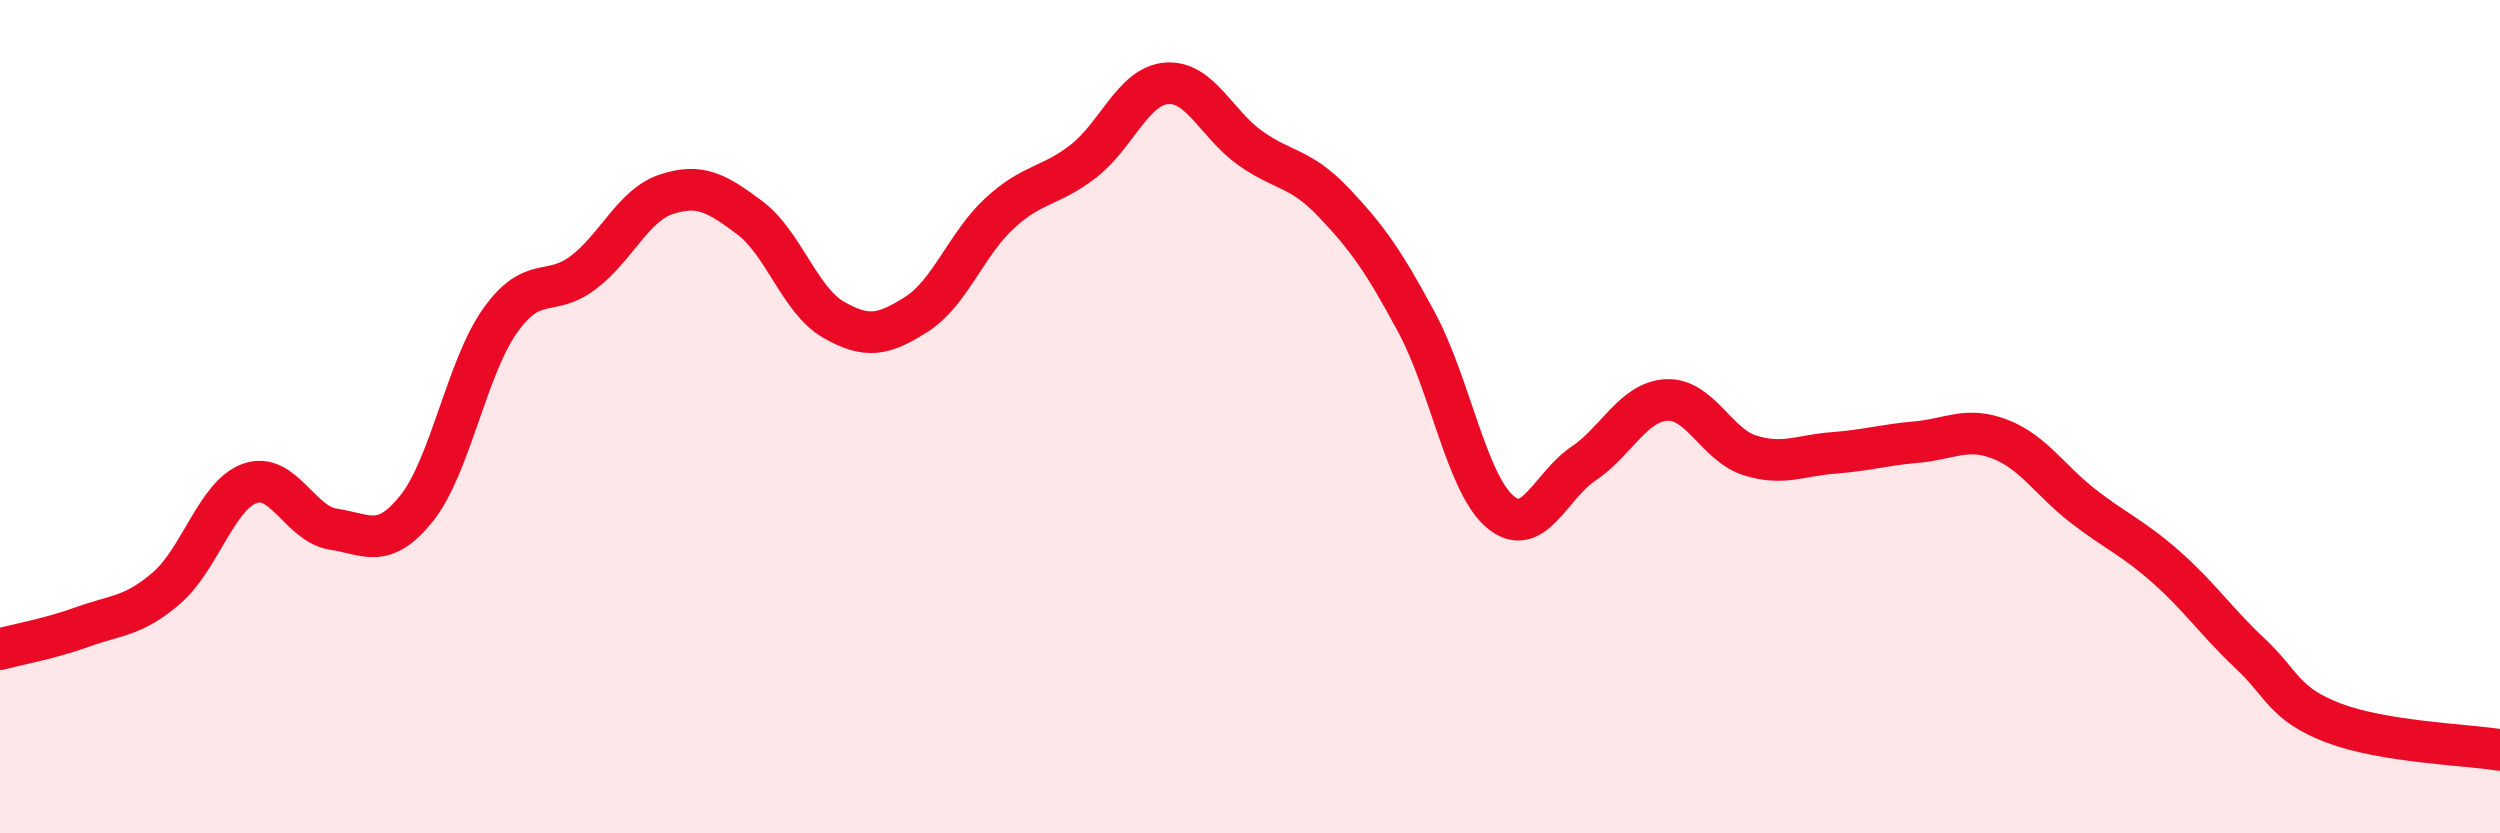 
    <svg width="60" height="20" viewBox="0 0 60 20" xmlns="http://www.w3.org/2000/svg">
      <path
        d="M 0,15.58 C 0.4,15.47 1.2,15.33 2,15.04 C 2.8,14.75 3.2,14.8 4,14.11 C 4.8,13.42 5.2,11.88 6,11.6 C 6.8,11.32 7.2,12.58 8,12.7 C 8.8,12.82 9.2,13.2 10,12.2 C 10.8,11.2 11.2,8.83 12,7.7 C 12.8,6.57 13.2,7.15 14,6.54 C 14.8,5.93 15.2,4.92 16,4.66 C 16.8,4.4 17.2,4.63 18,5.23 C 18.8,5.83 19.2,7.21 20,7.67 C 20.8,8.13 21.2,8.05 22,7.54 C 22.8,7.03 23.2,5.84 24,5.11 C 24.8,4.38 25.2,4.49 26,3.87 C 26.8,3.25 27.2,2.06 28,2 C 28.8,1.94 29.2,2.98 30,3.55 C 30.8,4.12 31.2,4.01 32,4.85 C 32.8,5.69 33.2,6.25 34,7.74 C 34.8,9.23 35.2,11.6 36,12.28 C 36.8,12.96 37.2,11.67 38,11.13 C 38.8,10.59 39.2,9.64 40,9.6 C 40.8,9.56 41.2,10.68 42,10.93 C 42.8,11.18 43.2,10.93 44,10.87 C 44.8,10.81 45.2,10.68 46,10.61 C 46.8,10.54 47.2,10.23 48,10.54 C 48.8,10.85 49.2,11.53 50,12.15 C 50.8,12.77 51.2,12.91 52,13.62 C 52.8,14.33 53.2,14.93 54,15.68 C 54.8,16.43 54.8,16.89 56,17.35 C 57.2,17.81 59.2,17.87 60,18L60 20L0 20Z"
        fill="#EB0A25"
        opacity="0.1"
        stroke-linecap="round"
        stroke-linejoin="round"
      />
      <path
        d="M 0,15.58 C 0.4,15.47 1.2,15.33 2,15.04 C 2.8,14.75 3.2,14.8 4,14.11 C 4.8,13.42 5.2,11.88 6,11.6 C 6.8,11.32 7.2,12.58 8,12.7 C 8.8,12.82 9.2,13.2 10,12.2 C 10.8,11.2 11.2,8.83 12,7.7 C 12.8,6.57 13.2,7.15 14,6.54 C 14.8,5.93 15.2,4.92 16,4.66 C 16.8,4.4 17.2,4.63 18,5.23 C 18.8,5.83 19.2,7.21 20,7.67 C 20.8,8.13 21.2,8.05 22,7.54 C 22.8,7.03 23.2,5.84 24,5.11 C 24.8,4.38 25.2,4.49 26,3.87 C 26.8,3.25 27.2,2.06 28,2 C 28.8,1.94 29.2,2.98 30,3.55 C 30.8,4.12 31.2,4.01 32,4.85 C 32.8,5.69 33.2,6.25 34,7.74 C 34.8,9.23 35.2,11.6 36,12.28 C 36.8,12.96 37.2,11.67 38,11.13 C 38.8,10.59 39.2,9.64 40,9.6 C 40.8,9.56 41.2,10.68 42,10.93 C 42.8,11.18 43.2,10.93 44,10.87 C 44.8,10.81 45.2,10.68 46,10.61 C 46.8,10.54 47.2,10.23 48,10.54 C 48.8,10.85 49.2,11.53 50,12.15 C 50.8,12.77 51.2,12.91 52,13.62 C 52.8,14.33 53.2,14.93 54,15.68 C 54.8,16.43 54.8,16.89 56,17.35 C 57.2,17.81 59.2,17.87 60,18"
        stroke="#EB0A25"
        stroke-width="1"
        fill="none"
        stroke-linecap="round"
        stroke-linejoin="round"
      />
    </svg>
  